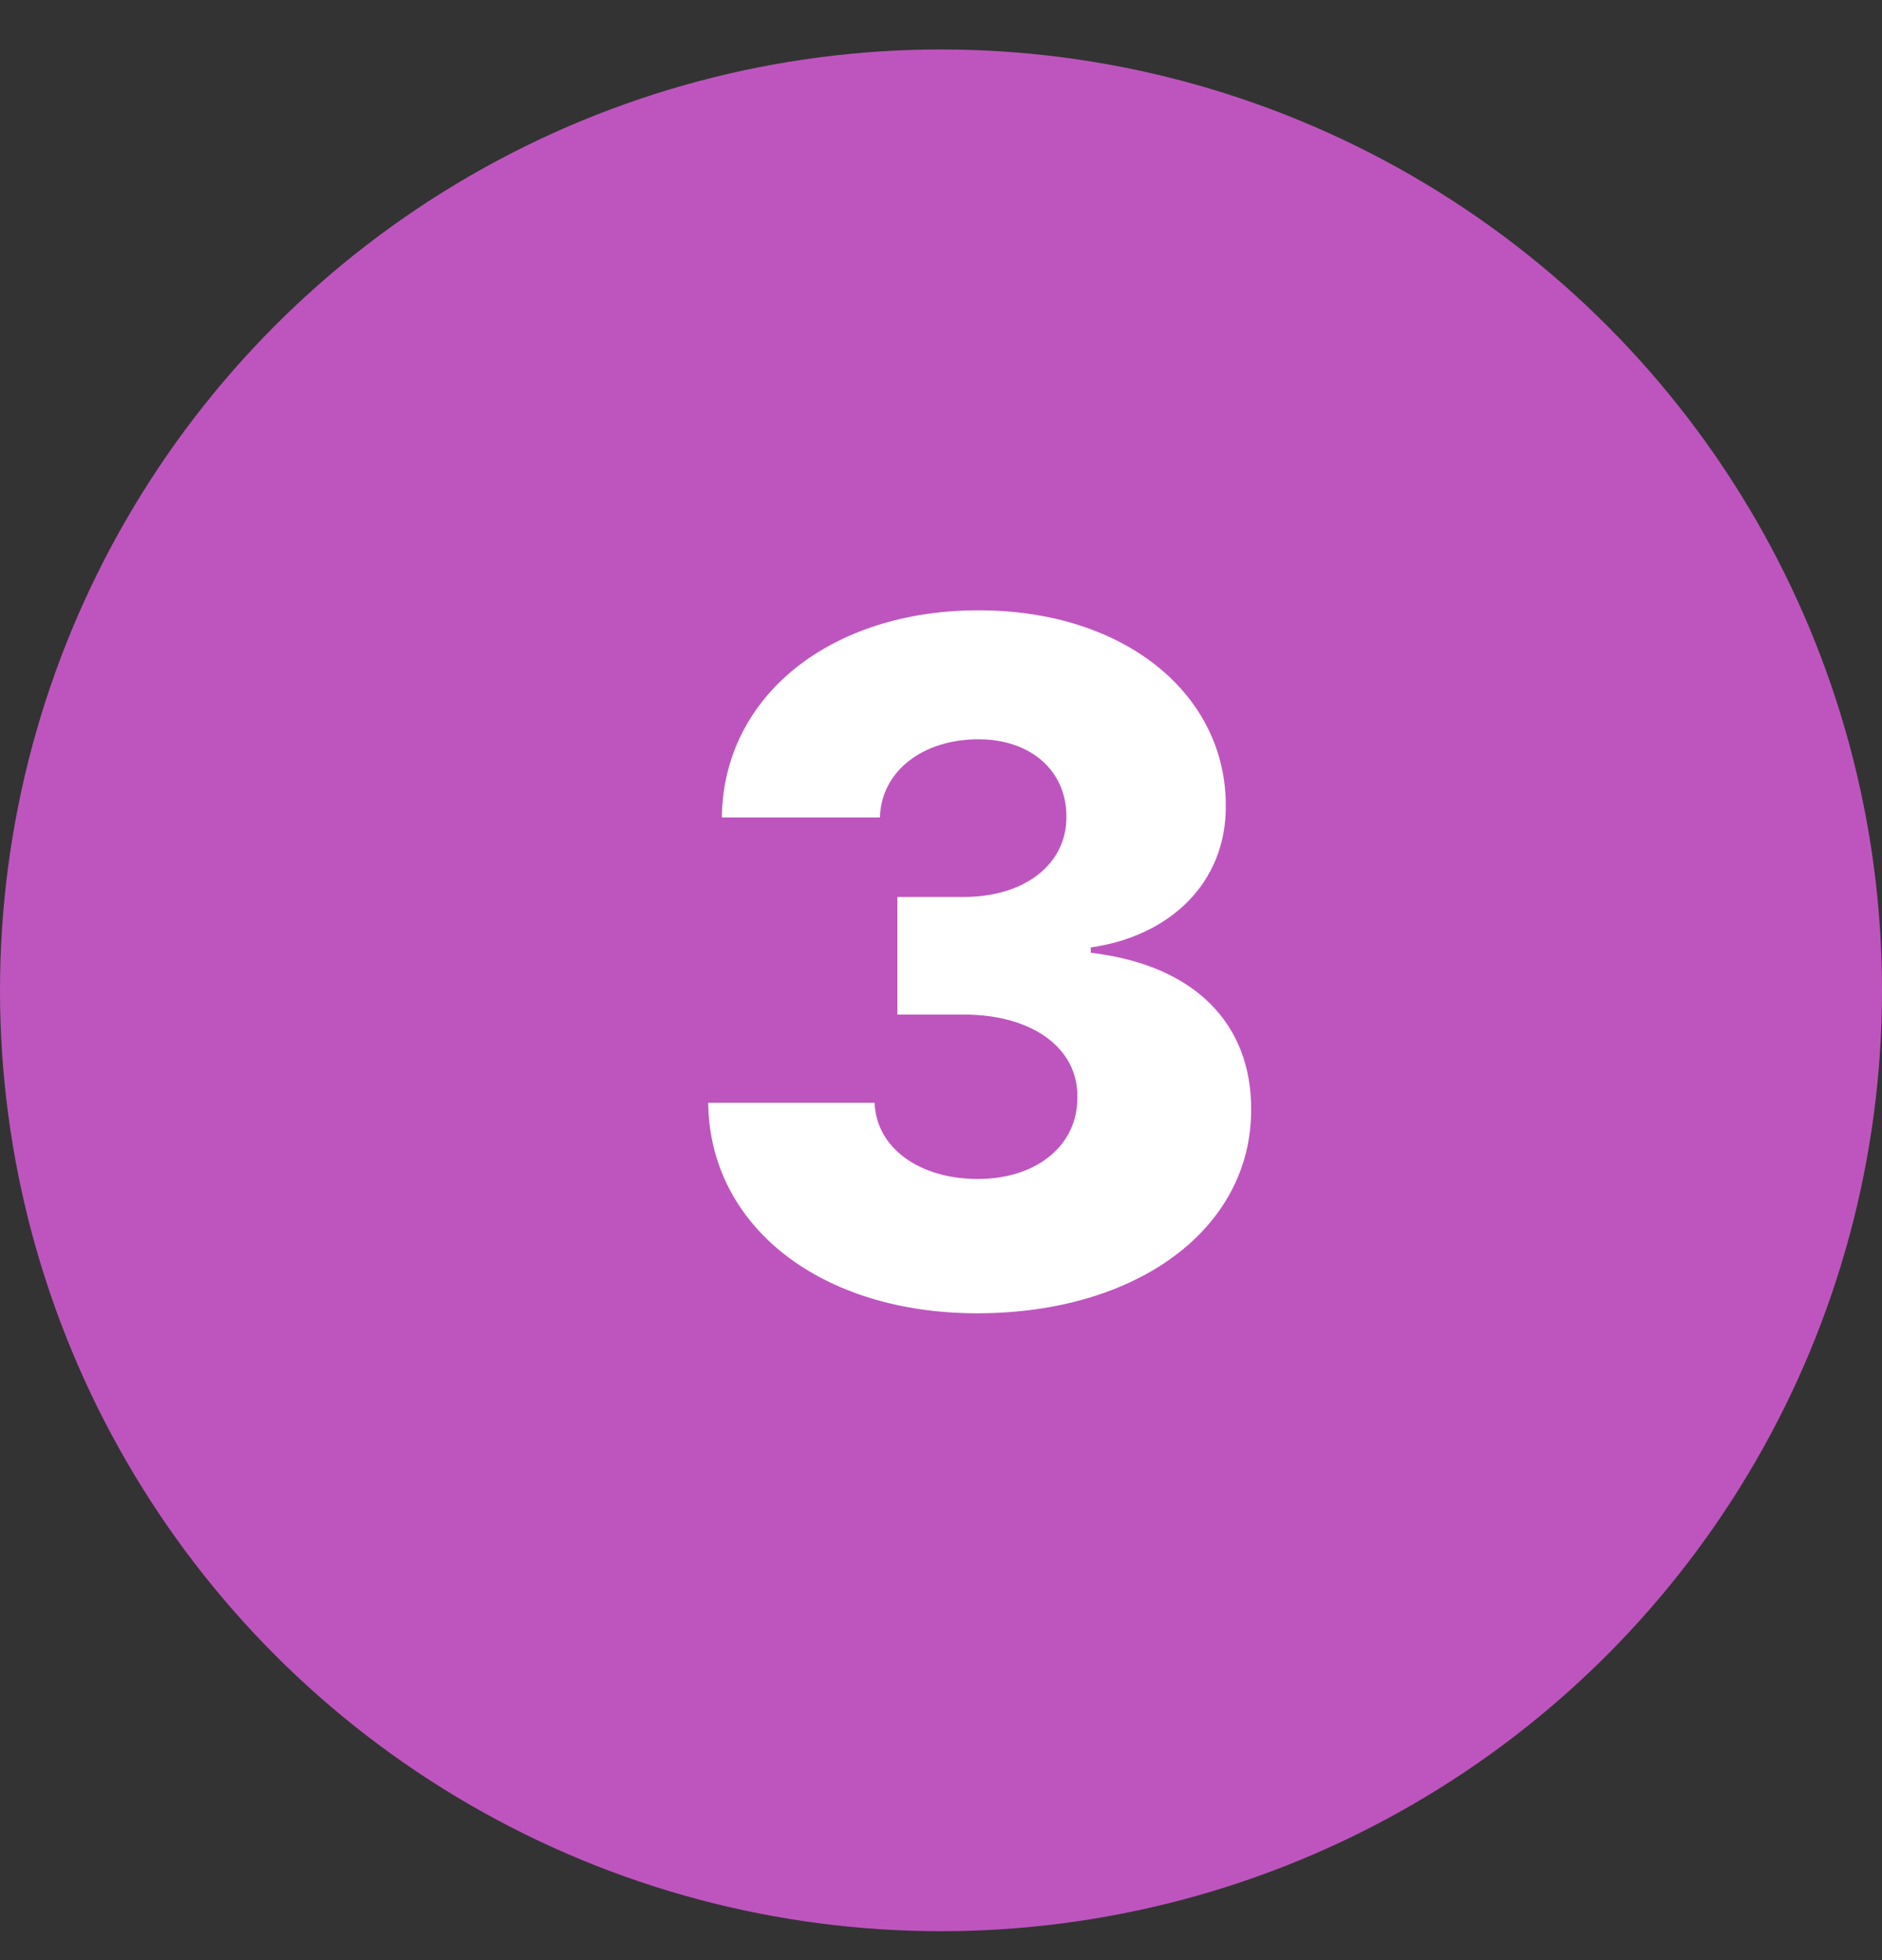 <svg width="24" height="25" viewBox="0 0 24 25" fill="none" xmlns="http://www.w3.org/2000/svg">
<rect x="0" y="0" width="24" height="25" fill="#333333" stroke="none"/>
<circle cx="12" cy="12.631" r="12" fill="#BE55BE"/>
<path d="M12.461 16.75C10.467 16.75 9.048 15.642 9.031 14.065H11.153C11.174 14.641 11.724 15.037 12.47 15.037C13.22 15.037 13.748 14.607 13.739 13.989C13.748 13.375 13.173 12.94 12.291 12.94H11.443V11.44H12.291C13.066 11.44 13.603 11.023 13.599 10.418C13.603 9.834 13.147 9.429 12.478 9.429C11.775 9.429 11.238 9.829 11.221 10.426H9.205C9.222 8.875 10.595 7.784 12.478 7.784C14.349 7.784 15.636 8.858 15.632 10.281C15.636 11.261 14.92 11.939 13.91 12.084V12.152C15.257 12.31 15.96 13.077 15.955 14.15C15.96 15.668 14.507 16.75 12.461 16.75Z" fill="white"/>
</svg>
